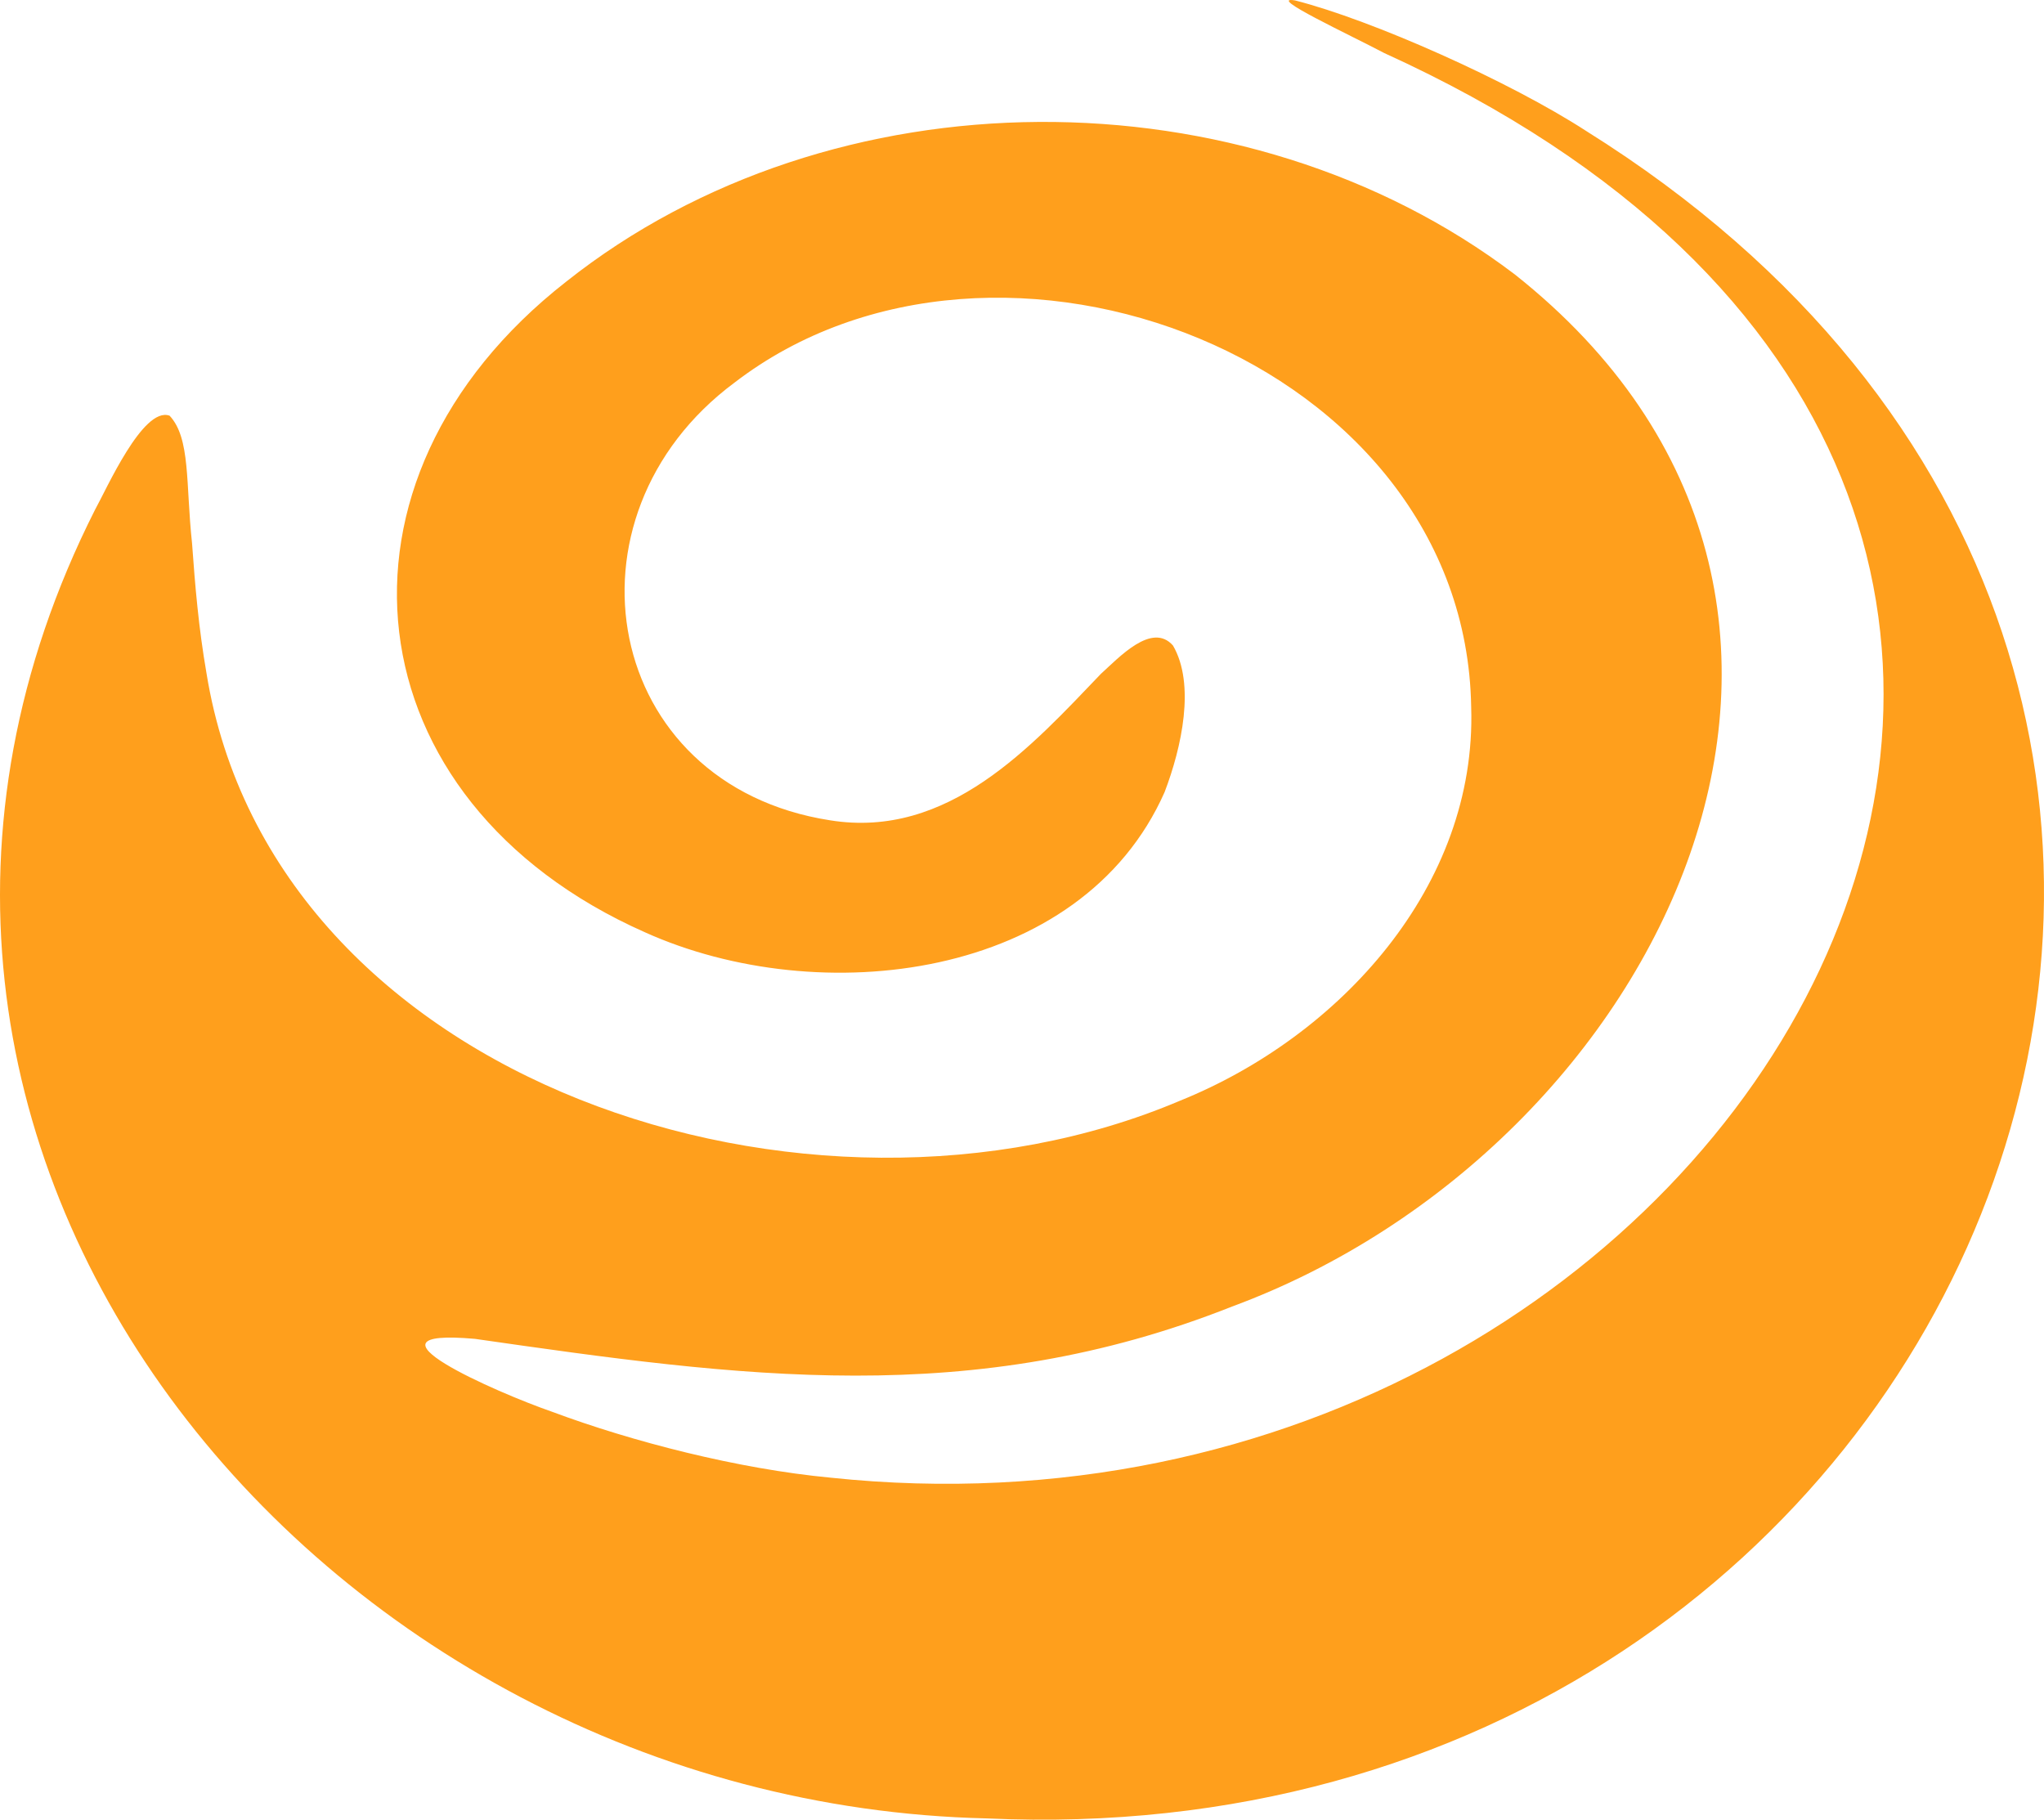 <?xml version="1.0" encoding="UTF-8"?>
<svg id="Capa_2" data-name="Capa 2" xmlns="http://www.w3.org/2000/svg" viewBox="0 0 736.08 655.29">
  <defs>
    <style>
      .cls-1 {
        fill:rgb(255,159,28);
      }
    </style>
  </defs>
  <path class="cls-1" d="M61.02,149.68c-9.54-3.38-22.72,26.62-26.8,33.89-116.03,229.69,81.01,465.82,321.07,471.26,357.6,16.49,531.64-410.19,215.97-607.63C543.65,29.28,494.13,7.22,466.37.15c-10.74-1.75,19.81,12.44,32.15,18.97,353.76,160.83,131,547.9-199.39,513.01-33.27-3.13-71.47-12.96-100.47-23.79-19.76-6.85-73.09-30.21-27.62-26.2,95.19,13.66,179,25.53,272.66-11.64,154.57-57.12,251.22-253.39,101.74-371.73-97.32-73.78-245.76-73.41-341.6,2.7-91.45,71.55-78.22,186.95,28.35,234.23,62.85,28.36,157.22,17.33,187.2-50.44,6.17-16.14,11.14-38.83,3.02-52.8-7.59-8.62-19.52,4.4-25.91,10.16-24.93,26.01-54.94,59.65-97.59,52.78-81.84-12.72-99.43-109.32-34.38-157.63,94.6-72.69,263.28-8.56,265.27,116.84,2.08,64.43-47.28,118.53-104.8,141.75-133.28,56.56-326.71-6.45-350.63-153.89-2.85-16.46-4.11-31.46-5.21-46.86-2.32-21.47-.48-37.8-8.09-45.92l-.03-.02Z"/>
</svg>